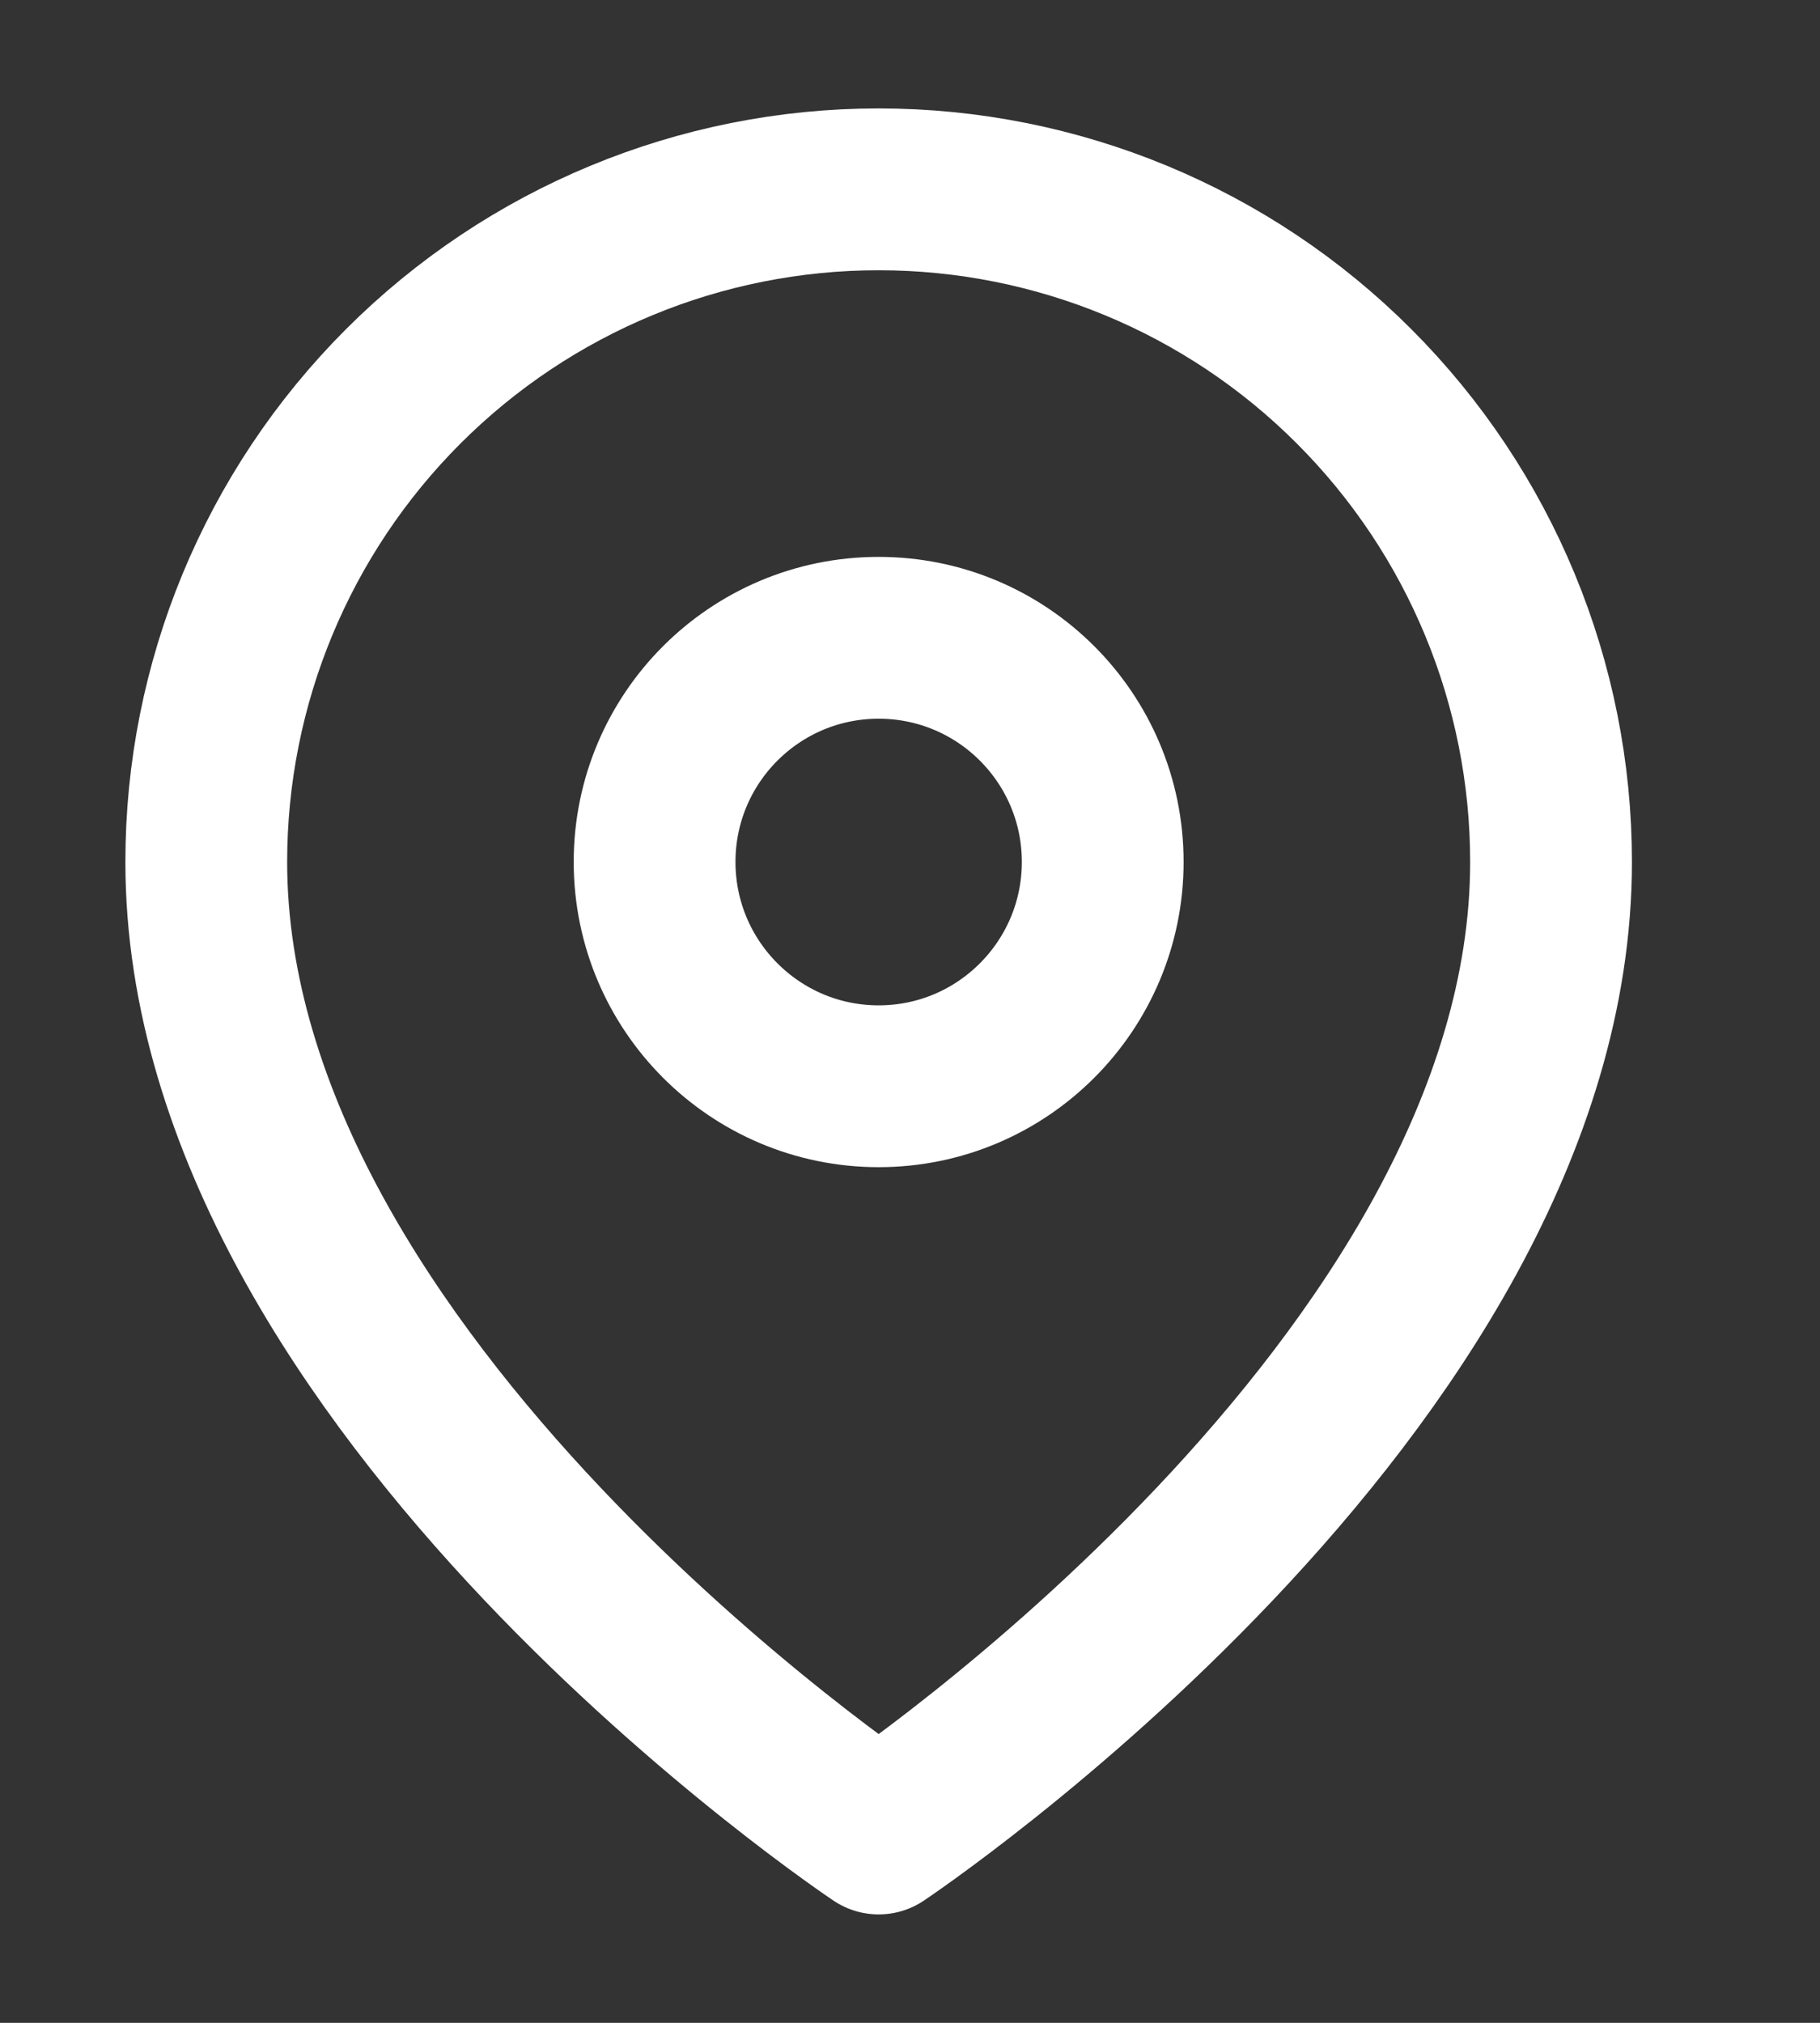 <svg width="9" height="10" viewBox="0 0 9 10" fill="none" xmlns="http://www.w3.org/2000/svg">
<rect x="0" y="0" width="9" height="10" fill="#333333" stroke="none"/>
<path d="M7.67 4.261C7.67 6.847 4.345 9.064 4.345 9.064C4.345 9.064 1.02 6.847 1.02 4.261C1.02 3.379 1.37 2.534 1.994 1.91C2.618 1.286 3.463 0.936 4.345 0.936C5.227 0.936 6.073 1.286 6.696 1.91C7.32 2.534 7.67 3.379 7.67 4.261Z" stroke="white" stroke-width="0.8" stroke-linecap="round" stroke-linejoin="round"/>
<path d="M4.345 5.37C4.957 5.37 5.453 4.873 5.453 4.261C5.453 3.649 4.957 3.153 4.345 3.153C3.733 3.153 3.237 3.649 3.237 4.261C3.237 4.873 3.733 5.37 4.345 5.37Z" stroke="white" stroke-width="0.8" stroke-linecap="round" stroke-linejoin="round"/>
</svg>
